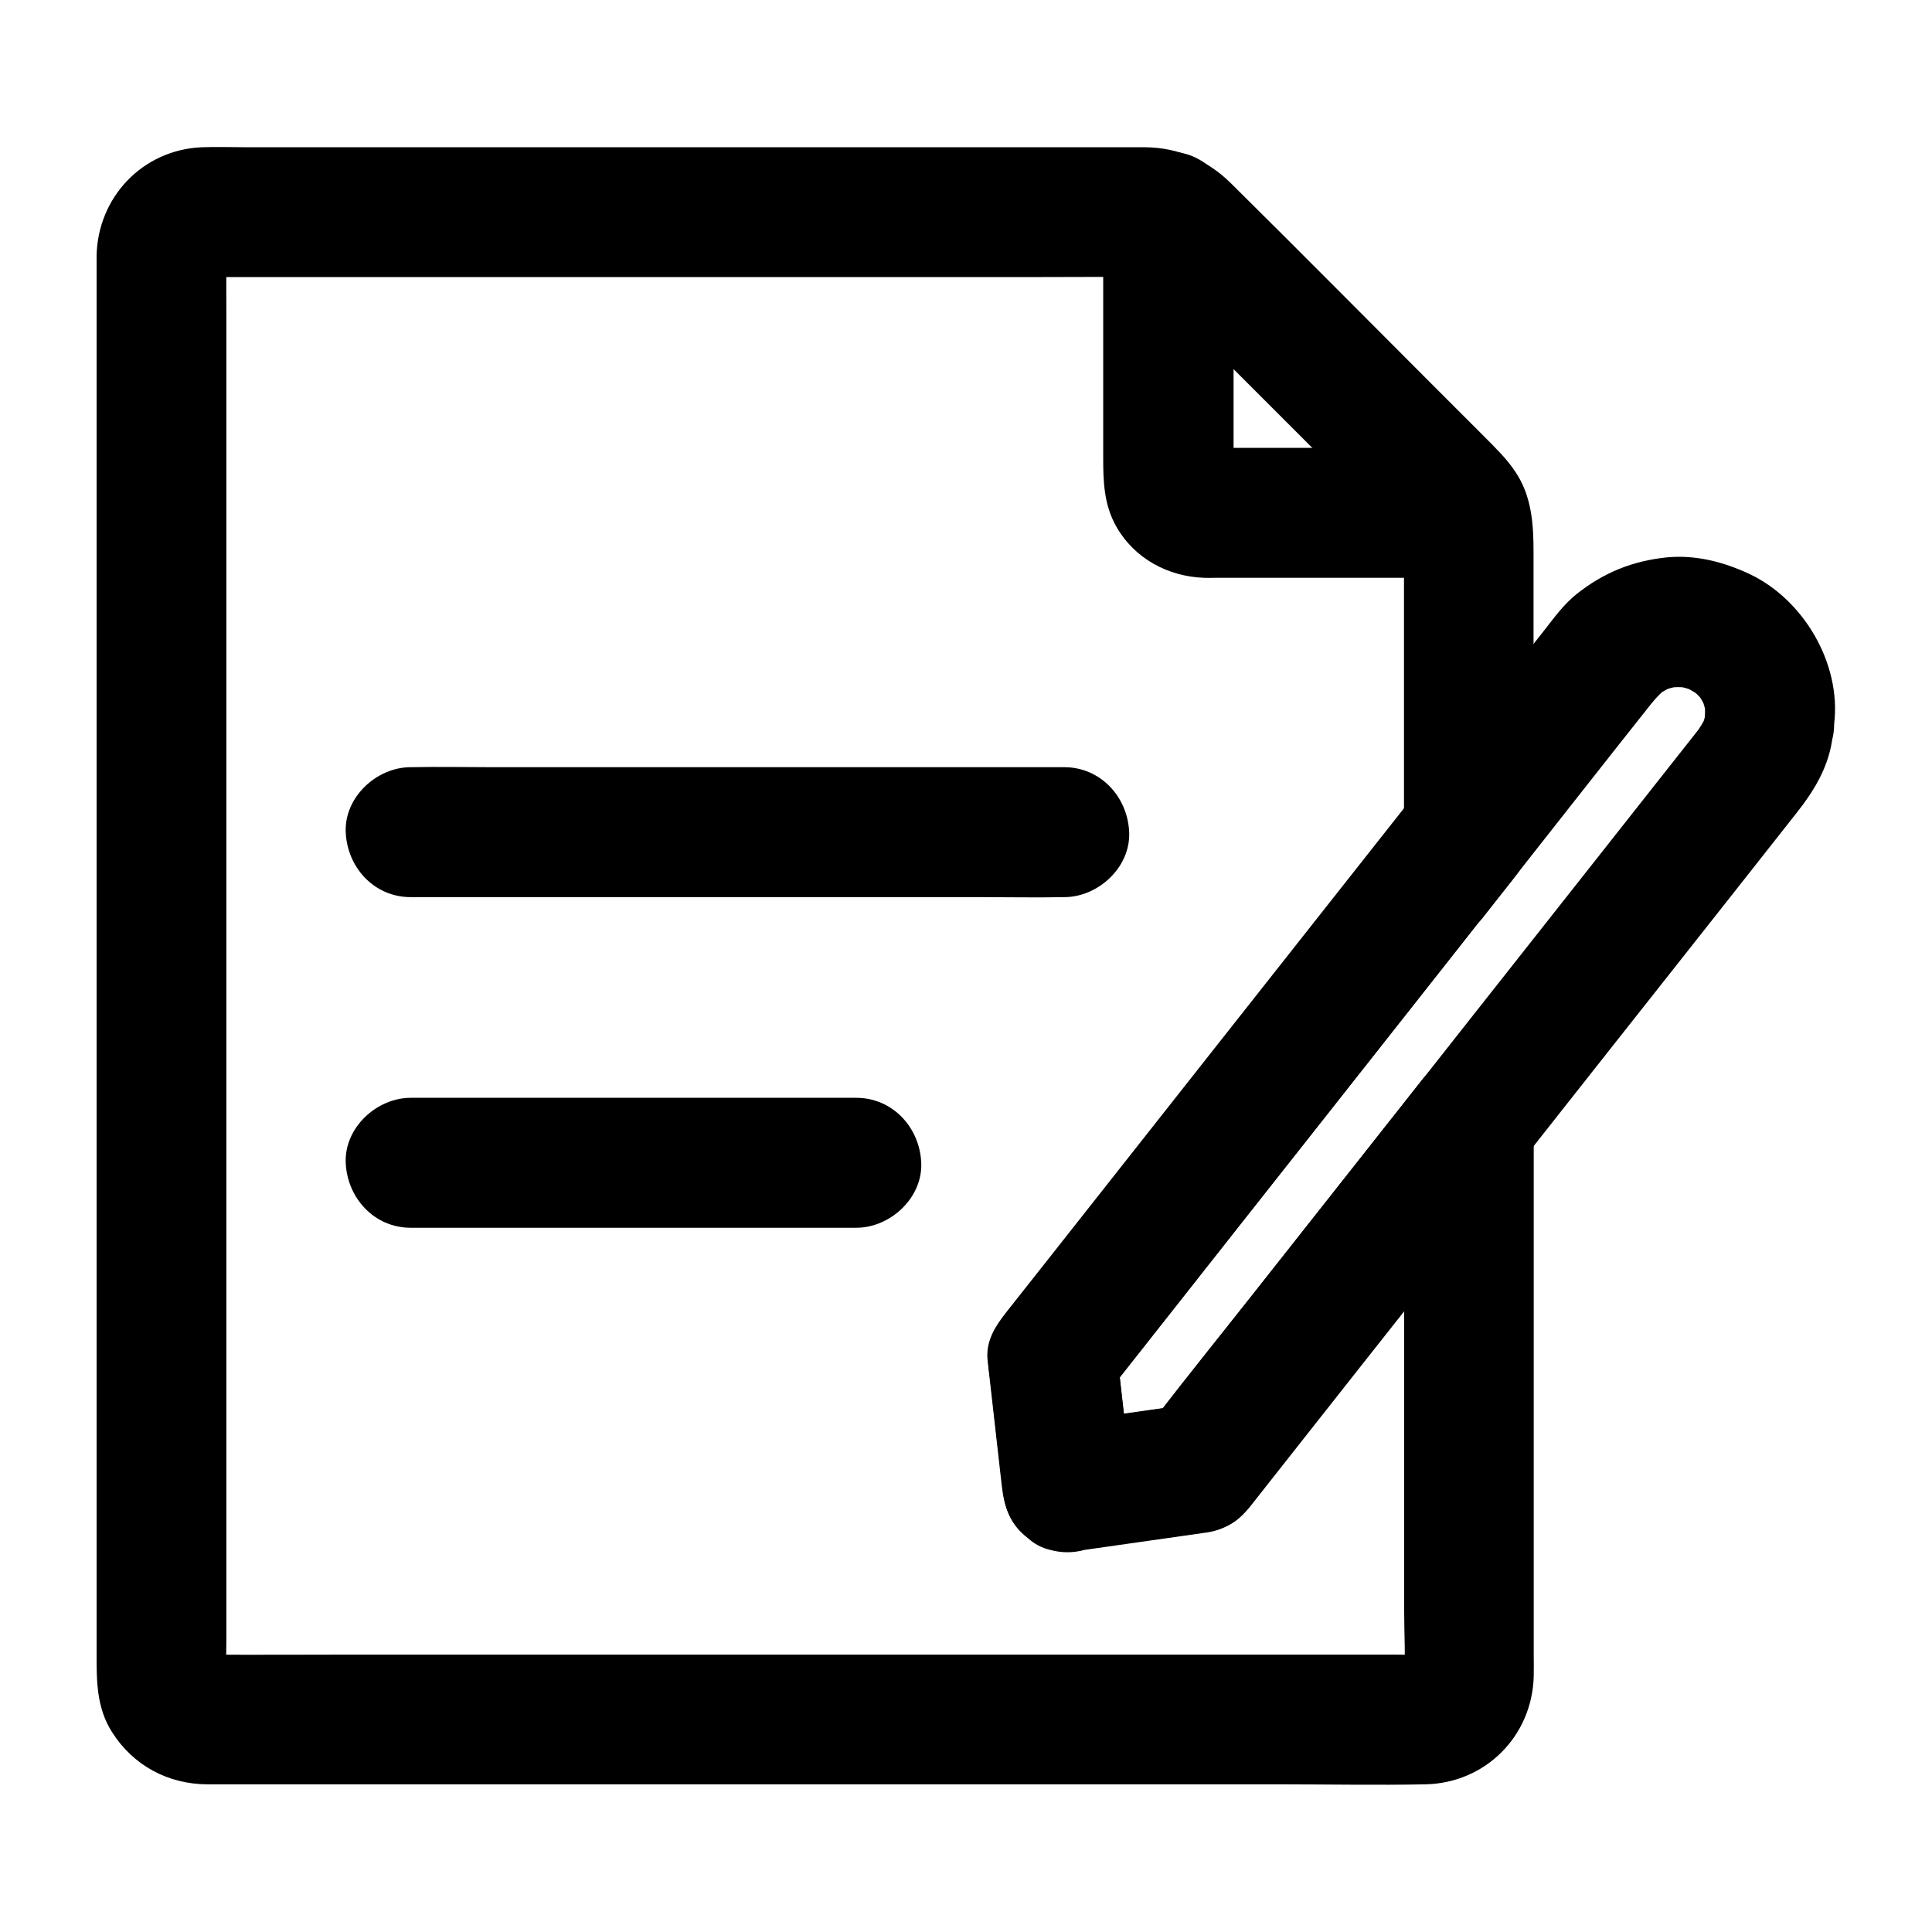<?xml version="1.0" encoding="UTF-8"?>
<!-- Uploaded to: ICON Repo, www.svgrepo.com, Generator: ICON Repo Mixer Tools -->
<svg fill="#000000" width="800px" height="800px" version="1.1" viewBox="144 144 512 512" xmlns="http://www.w3.org/2000/svg">
 <g>
  <path d="m512.57 363c-4.82 6.102-9.645 12.25-14.516 18.352-10.875 13.777-21.695 27.504-32.57 41.277-11.367 14.414-22.781 28.879-34.145 43.297-6.594 8.363-13.188 16.68-19.73 25.043-3.051 3.836-5.953 7.922-5.805 13.137 0.098 2.363 0.543 4.773 0.789 7.133 0.934 8.316 1.871 16.68 2.856 24.992 0.051 0.641 0.148 1.277 0.195 1.871 0.641 5.609 2.164 9.988 6.789 13.531 1.672 1.523 3.59 2.559 5.856 3.102 3.051 0.836 6.102 0.836 9.152 0 10.824-1.523 21.648-3.102 32.473-4.625 4.676-0.688 8.461-3.199 11.367-6.84 2.856-3.641 5.758-7.281 8.609-10.922 13.383-16.973 26.766-33.949 40.195-50.922 7.133-9.055 14.27-18.055 21.402-27.109-9.789-4.035-19.582-8.117-29.371-12.152v49.84 78.918c0 6.199 0.441 12.547-0.098 18.746 0.195-1.523 0.395-3.051 0.641-4.574-0.148 1.082-0.441 2.066-0.836 3.102 0.59-1.379 1.18-2.754 1.723-4.133-0.441 0.984-0.984 1.82-1.625 2.656 0.887-1.18 1.77-2.312 2.707-3.492-0.543 0.641-1.133 1.23-1.77 1.77 1.18-0.887 2.312-1.77 3.492-2.707-0.836 0.641-1.723 1.18-2.707 1.625 1.379-0.59 2.754-1.18 4.133-1.723-1.031 0.395-2.016 0.641-3.102 0.836 1.523-0.195 3.051-0.395 4.574-0.641-3.199 0.297-6.543 0.098-9.742 0.098h-23.566-77.344-94.168-80.836c-12.988 0-25.93 0.098-38.918 0-0.59 0-1.18 0-1.82-0.098 1.523 0.195 3.051 0.395 4.574 0.641-1.082-0.148-2.066-0.441-3.102-0.836 1.379 0.59 2.754 1.18 4.133 1.723-0.984-0.441-1.82-0.984-2.707-1.625 1.18 0.887 2.312 1.77 3.492 2.707-0.641-0.543-1.23-1.133-1.77-1.77 0.887 1.18 1.77 2.312 2.707 3.492-0.641-0.836-1.18-1.723-1.625-2.656 0.59 1.379 1.18 2.754 1.723 4.133-0.395-1.031-0.641-2.016-0.836-3.102 0.195 1.523 0.395 3.051 0.641 4.574-0.297-3.691-0.098-7.43-0.098-11.121v-27.305-40.539-49.543-54.562-54.859-51.117-43.148-30.898c0-4.82-0.051-9.645 0-14.465 0-0.641 0-1.23 0.098-1.871-0.195 1.523-0.395 3.051-0.641 4.574 0.148-1.082 0.441-2.066 0.836-3.102-0.59 1.379-1.18 2.754-1.723 4.133 0.441-0.984 0.984-1.82 1.625-2.656-0.887 1.18-1.77 2.312-2.707 3.492 0.543-0.641 1.133-1.23 1.77-1.77-1.18 0.887-2.312 1.77-3.492 2.707 0.836-0.641 1.723-1.18 2.707-1.625-1.379 0.59-2.754 1.18-4.133 1.723 1.031-0.395 2.016-0.641 3.102-0.836-1.523 0.195-3.051 0.395-4.574 0.641 2.559-0.246 5.215-0.098 7.773-0.098h18.156 59.68 72.766 62.387c10.035 0 20.023-0.098 30.062 0 0.641 0 1.23 0.051 1.871 0.098-1.523-0.195-3.051-0.395-4.574-0.641 1.277 0.195 2.461 0.492 3.641 0.934-1.379-0.59-2.754-1.18-4.133-1.723 1.18 0.543 2.215 1.133 3.246 1.918-1.18-0.887-2.312-1.77-3.492-2.707 2.856 2.41 5.41 5.266 8.07 7.922 5.707 5.707 11.465 11.465 17.172 17.172 13.039 13.039 26.027 26.027 39.066 39.066 3.199 3.199 6.691 6.297 9.645 9.742-0.887-1.18-1.77-2.312-2.707-3.492 0.789 1.031 1.379 2.066 1.918 3.246-0.59-1.379-1.18-2.754-1.723-4.133 0.441 1.18 0.738 2.363 0.934 3.641-0.195-1.523-0.395-3.051-0.641-4.574 0.246 3 0.098 6.051 0.098 9.055v18.648 42.953 9.789c1.672-4.035 3.344-8.117 5.066-12.152-2.91 3.633-5.766 7.227-8.566 10.816-2.953 3.738-5.066 7.231-5.066 12.152 0 4.231 1.871 9.25 5.066 12.152 3.297 3 7.578 5.266 12.152 5.066 4.231-0.195 9.398-1.523 12.152-5.066 1.82-2.312 3.641-4.625 5.461-6.938 0.887-1.133 1.82-2.312 2.707-3.445 3.148-3.984 5.266-7.379 5.363-12.695 0.098-3.445 0-6.887 0-10.332v-45.02-18.402c0-7.527-0.441-14.906-4.82-21.453-2.41-3.641-5.41-6.445-8.414-9.496l-11.809-11.809c-18.352-18.352-36.652-36.852-55.152-55.152-6.148-6.102-13.922-9.445-22.633-9.543h-5.066-24.945-86.641-90.922-30.504c-3.984 0-8.02-0.148-12.004 0-15.645 0.641-27.602 13.188-27.898 28.781v3.445 17.613 68.586 93.332 94.562 72.324 20.516c0 7.281-0.051 14.367 4.133 20.91 5.609 8.809 14.809 13.727 25.238 13.777h4.969 21.746 77.637 96.434 83.395c12.84 0 25.684 0.246 38.523 0 15.891-0.297 28.34-12.695 28.781-28.586 0.051-1.82 0-3.641 0-5.512v-33.406-89.84-17.418c0-6.887-4.328-13.086-10.578-15.742-2.953-1.23-5.758-1.574-8.906-1.18-3.394 0.441-7.676 1.918-9.891 4.723-7.922 10.035-15.844 20.074-23.762 30.109-12.102 15.301-24.156 30.602-36.262 45.953-3.938 4.969-7.871 9.988-11.809 14.957 2.508-1.477 5.066-2.953 7.578-4.43-11.512 1.625-23.027 3.297-34.586 4.922 7.281 5.512 14.516 11.07 21.797 16.582-1.277-11.367-2.559-22.68-3.836-34.047-1.672 4.035-3.344 8.117-5.066 12.152 11.512-14.613 23.027-29.176 34.539-43.789 18.203-23.074 36.457-46.199 54.66-69.273 4.184-5.312 8.363-10.629 12.547-15.941 2.953-3.738 5.066-7.231 5.066-12.152 0-4.231-1.871-9.25-5.066-12.152-3.297-3-7.578-5.266-12.152-5.066-4.238 0.398-9.402 1.777-12.156 5.269z"/>
  <path d="m436.36 201.48v63.863c0 6.297 0.195 12.398 3.445 18.156 4.82 8.512 13.676 13.285 23.32 13.629 0.836 0.051 1.625 0 2.461 0h35.18 31.293c9.004 0 17.613-7.922 17.219-17.219-0.395-9.348-7.578-17.219-17.219-17.219h-60.859c-3.102 0-6.297 0.246-9.398-0.098 1.523 0.195 3.051 0.395 4.574 0.641-0.887-0.148-1.672-0.395-2.508-0.738 1.379 0.59 2.754 1.18 4.133 1.723-0.789-0.395-1.477-0.789-2.164-1.328 1.18 0.887 2.312 1.77 3.492 2.707-0.492-0.441-0.934-0.836-1.328-1.328 0.887 1.18 1.77 2.312 2.707 3.492-0.543-0.688-0.934-1.379-1.328-2.164 0.59 1.379 1.18 2.754 1.723 4.133-0.344-0.836-0.543-1.625-0.738-2.508 0.195 1.523 0.395 3.051 0.641 4.574-0.297-2.559-0.098-5.266-0.098-7.824v-16.188-37.539-8.758c0-9.004-7.922-17.613-17.219-17.219-9.41 0.434-17.328 7.566-17.328 17.211z"/>
  <path d="m252.84 381.75h17.121 41.426 49.938 43.395c6.988 0 14.023 0.148 21.008 0h0.297c9.004 0 17.613-7.922 17.219-17.219-0.395-9.348-7.578-17.219-17.219-17.219h-17.121-41.426-49.938-43.395c-6.988 0-14.023-0.148-21.008 0h-0.297c-9.004 0-17.613 7.922-17.219 17.219 0.395 9.348 7.527 17.219 17.219 17.219z"/>
  <path d="m252.84 469.37h39.949 63.617 14.516c9.004 0 17.613-7.922 17.219-17.219-0.395-9.348-7.578-17.219-17.219-17.219h-39.949-63.617-14.516c-9.004 0-17.613 7.922-17.219 17.219 0.395 9.297 7.527 17.219 17.219 17.219z"/>
  <path d="m596.36 331.41c-0.344 2.164-0.934 4.184-1.77 6.199 0.59-1.379 1.18-2.754 1.723-4.133-0.836 1.82-1.82 3.445-3.051 5.019 0.887-1.18 1.77-2.312 2.707-3.492-8.168 10.332-16.285 20.664-24.453 30.996-13.332 16.875-26.617 33.75-39.949 50.625-5.019 6.394-10.086 12.793-15.105 19.141-12.301 15.598-24.648 31.191-36.949 46.84-9.938 12.594-20.074 24.992-29.816 37.785-0.148 0.195-0.344 0.441-0.492 0.641 2.508-1.477 5.066-2.953 7.578-4.43-11.512 1.625-23.027 3.297-34.586 4.922 7.281 5.512 14.516 11.07 21.797 16.582-1.277-11.367-2.559-22.68-3.836-34.047-1.672 4.035-3.344 8.117-5.066 12.152 6.297-7.969 12.594-15.988 18.895-23.961 13.531-17.172 27.059-34.34 40.641-51.512 12.742-16.137 25.438-32.273 38.18-48.414 5.019-6.348 9.988-12.695 15.008-18.992 11.266-14.27 22.484-28.633 33.801-42.852 1.379-1.723 2.856-3.199 4.574-4.574-1.18 0.887-2.312 1.77-3.492 2.707 1.625-1.18 3.297-2.164 5.117-2.953-1.379 0.59-2.754 1.18-4.133 1.723 2.016-0.836 4.082-1.379 6.297-1.723-1.523 0.195-3.051 0.395-4.574 0.641 2.164-0.246 4.328-0.297 6.543 0-1.523-0.195-3.051-0.395-4.574-0.641 2.215 0.297 4.328 0.887 6.394 1.723-1.379-0.59-2.754-1.18-4.133-1.723 1.918 0.836 3.641 1.871 5.312 3.051-1.18-0.887-2.312-1.77-3.492-2.707 1.625 1.277 3.051 2.656 4.379 4.281-0.887-1.18-1.77-2.312-2.707-3.492 1.379 1.77 2.461 3.641 3.344 5.707-0.59-1.379-1.18-2.754-1.723-4.133 0.688 1.82 1.23 3.641 1.523 5.559-0.195-1.523-0.395-3.051-0.641-4.574 0.297 2.164 0.297 4.281 0 6.496-0.492 4.082 2.262 9.398 5.066 12.152 3 3 7.871 5.215 12.152 5.066 4.477-0.195 9.055-1.672 12.152-5.066 0.887-1.18 1.77-2.312 2.707-3.492 1.574-2.707 2.363-5.559 2.363-8.707 1.918-15.941-8.117-32.965-22.484-39.703-6.84-3.199-14.27-5.117-21.895-4.379-9.102 0.934-16.727 4.035-23.91 9.742-3.297 2.656-5.758 6.004-8.316 9.297-3.938 5.019-7.871 9.988-11.809 15.008-9.25 11.758-18.5 23.469-27.797 35.227-15.352 19.434-30.699 38.918-46.051 58.352-15.988 20.27-31.98 40.539-47.969 60.812-3.051 3.836-6.051 7.676-9.102 11.512-2.856 3.641-5.363 7.379-5.066 12.301 0.051 0.59 0.148 1.18 0.195 1.82 0.297 2.609 0.59 5.215 0.887 7.824 0.789 6.84 1.523 13.629 2.312 20.469 0.148 1.277 0.297 2.559 0.441 3.836 0.641 5.609 2.164 9.988 6.789 13.531 1.672 1.523 3.59 2.559 5.856 3.102 3.051 0.836 6.102 0.836 9.152 0 10.035-1.426 20.074-2.856 30.16-4.281 4.773-0.688 8.953-1.379 12.449-5.559 1.574-1.918 3.051-3.887 4.574-5.805 14.859-18.844 29.719-37.688 44.625-56.531 8.02-10.137 15.988-20.32 24.008-30.453 13.48-17.074 26.914-34.145 40.395-51.168 10.922-13.824 21.844-27.652 32.719-41.477 4.43-5.609 8.117-11.66 9.25-18.844 0.738-4.723 0.789-8.953-1.723-13.285-2.066-3.59-6.199-6.988-10.281-7.922-4.43-0.984-9.348-0.789-13.285 1.723-3.457 2.441-7.144 6.129-7.836 10.461z"/>
 </g>
</svg>
